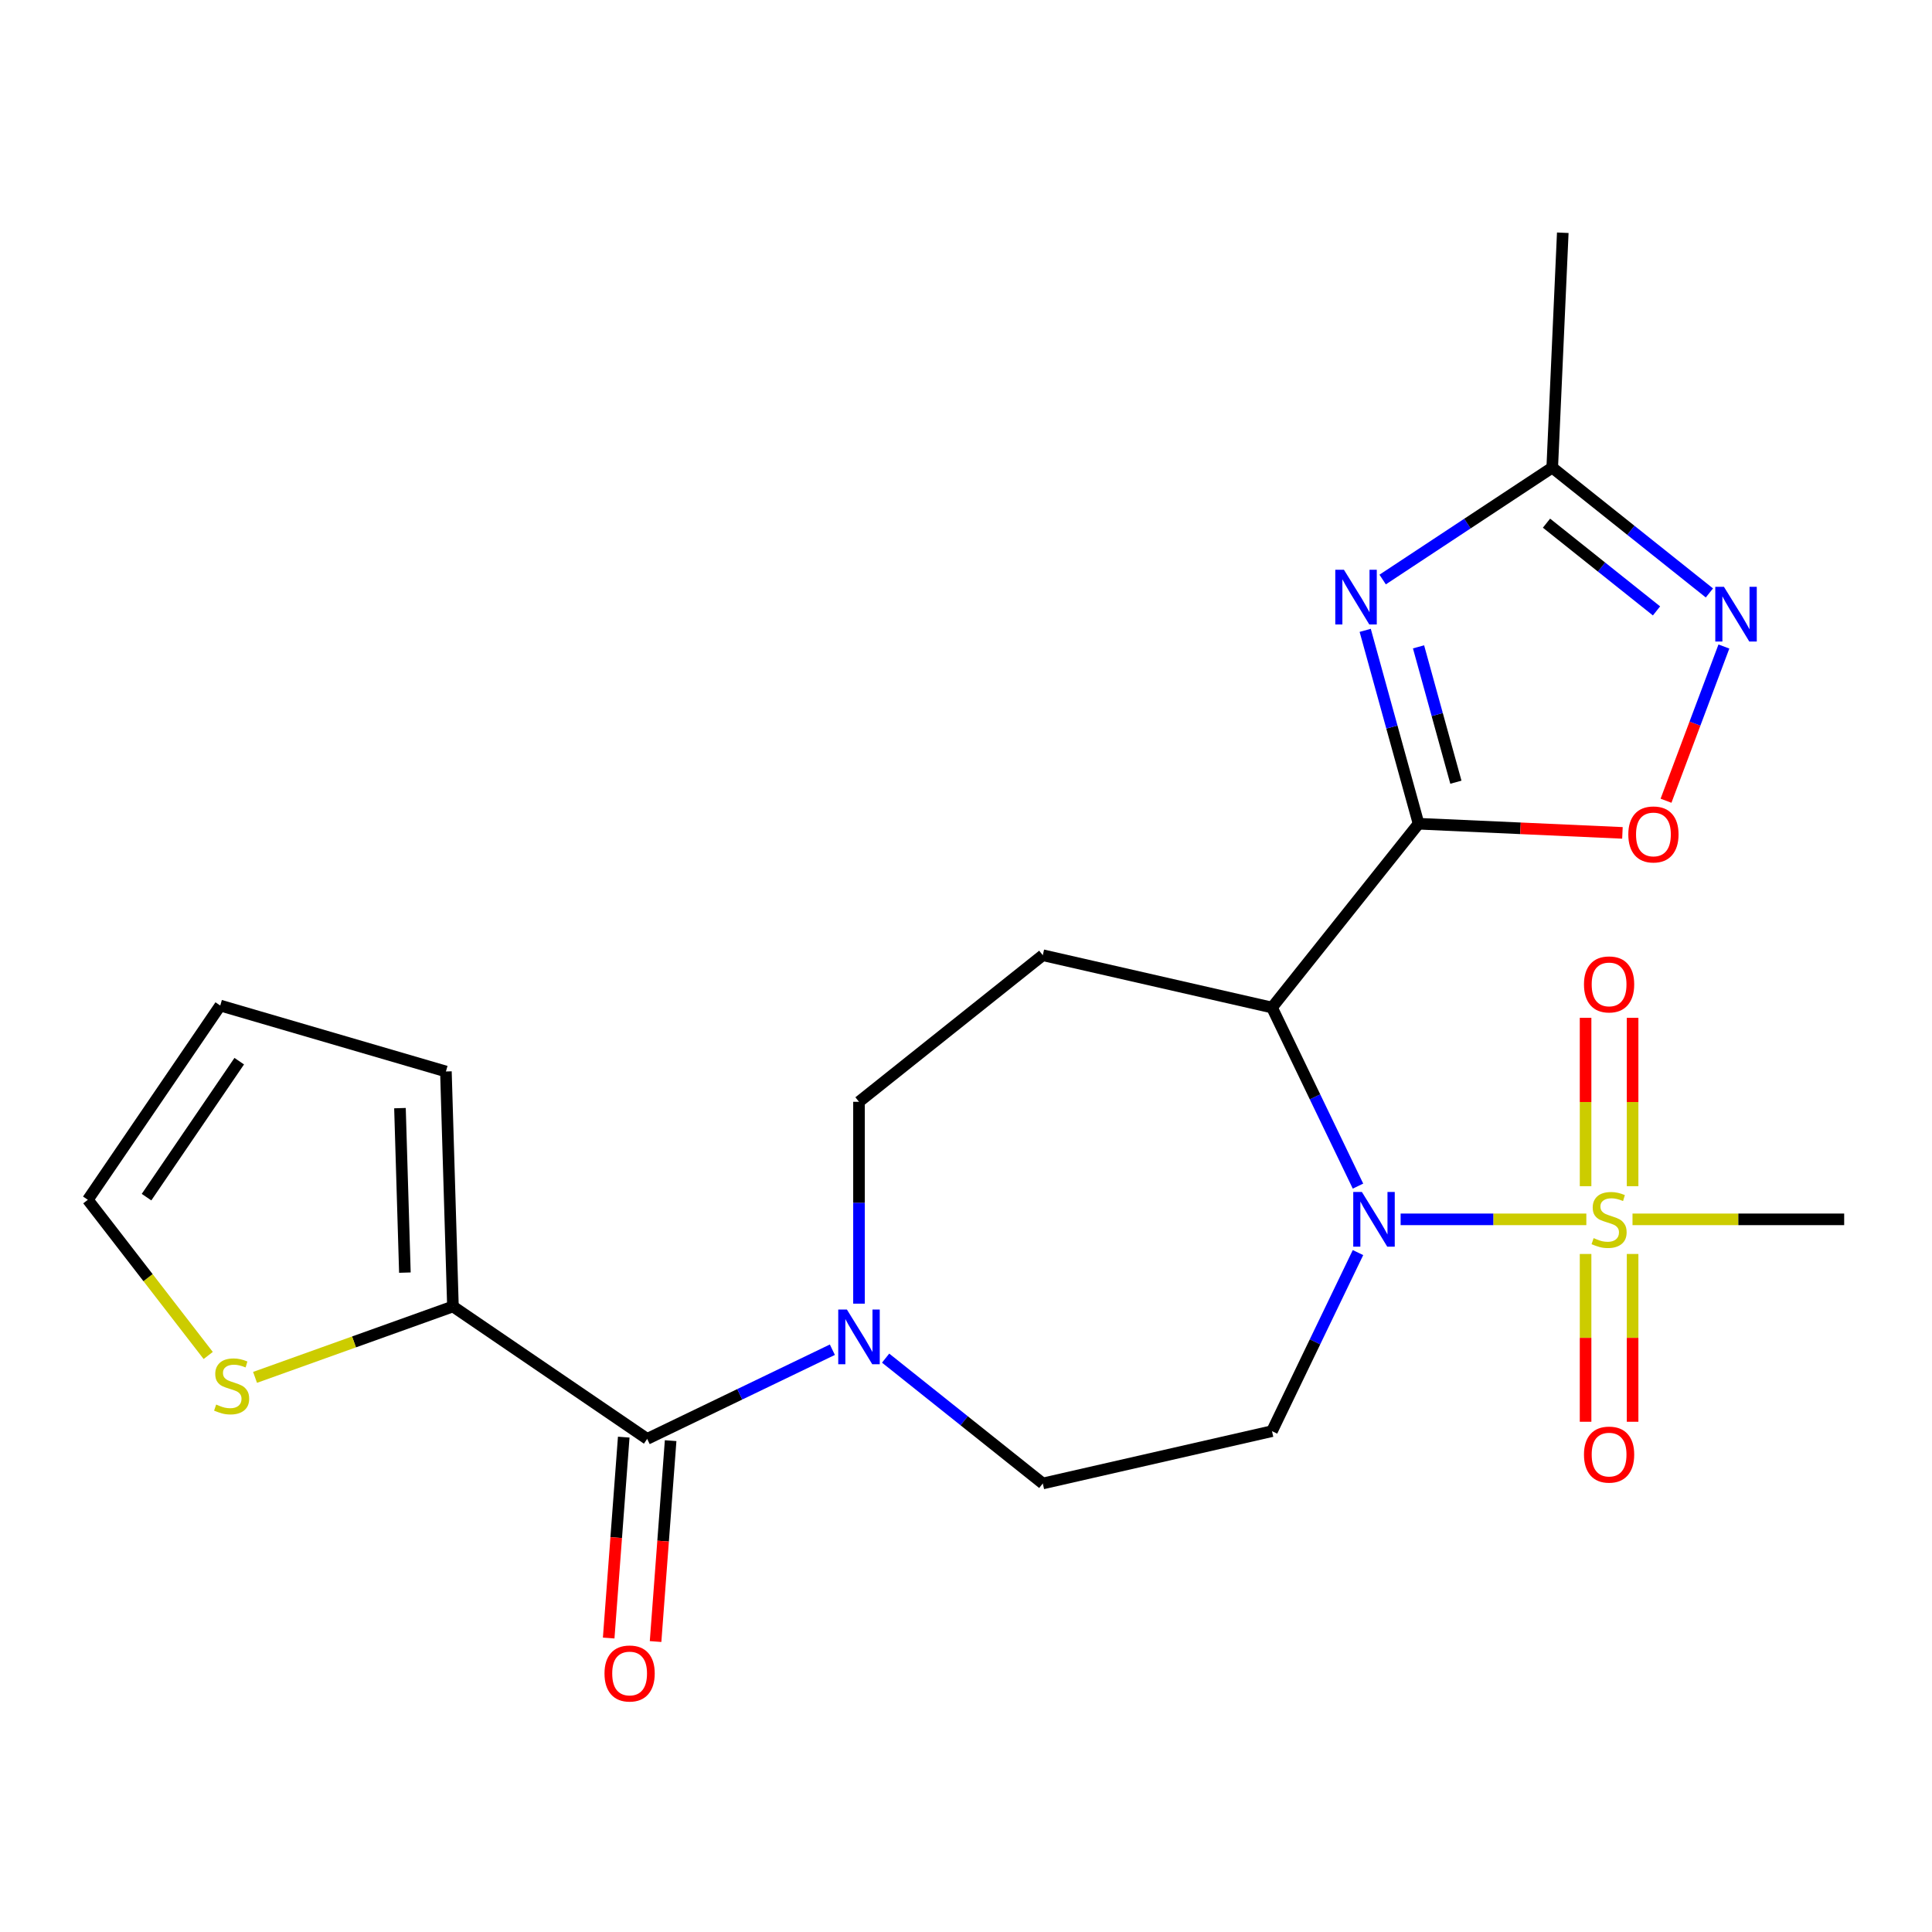 <?xml version='1.0' encoding='iso-8859-1'?>
<svg version='1.1' baseProfile='full'
              xmlns='http://www.w3.org/2000/svg'
                      xmlns:rdkit='http://www.rdkit.org/xml'
                      xmlns:xlink='http://www.w3.org/1999/xlink'
                  xml:space='preserve'
width='1000px' height='1000px' viewBox='0 0 1000 1000'>
<!-- END OF HEADER -->
<rect style='opacity:1.0;fill:#FFFFFF;stroke:none' width='1000' height='1000' x='0' y='0'> </rect>
<path class='bond-0' d='M 724.961,631.132 L 773.023,631.132' style='fill:none;fill-rule:evenodd;stroke:#0000FF;stroke-width:6px;stroke-linecap:butt;stroke-linejoin:miter;stroke-opacity:1' />
<path class='bond-0' d='M 773.023,631.132 L 821.085,631.132' style='fill:none;fill-rule:evenodd;stroke:#CCCC00;stroke-width:6px;stroke-linecap:butt;stroke-linejoin:miter;stroke-opacity:1' />
<path class='bond-2' d='M 702.895,613.93 L 680.639,567.714' style='fill:none;fill-rule:evenodd;stroke:#0000FF;stroke-width:6px;stroke-linecap:butt;stroke-linejoin:miter;stroke-opacity:1' />
<path class='bond-2' d='M 680.639,567.714 L 658.383,521.499' style='fill:none;fill-rule:evenodd;stroke:#000000;stroke-width:6px;stroke-linecap:butt;stroke-linejoin:miter;stroke-opacity:1' />
<path class='bond-9' d='M 702.895,648.334 L 680.639,694.549' style='fill:none;fill-rule:evenodd;stroke:#0000FF;stroke-width:6px;stroke-linecap:butt;stroke-linejoin:miter;stroke-opacity:1' />
<path class='bond-9' d='M 680.639,694.549 L 658.383,740.764' style='fill:none;fill-rule:evenodd;stroke:#000000;stroke-width:6px;stroke-linecap:butt;stroke-linejoin:miter;stroke-opacity:1' />
<path class='bond-13' d='M 845.031,613.97 L 845.031,570.395' style='fill:none;fill-rule:evenodd;stroke:#CCCC00;stroke-width:6px;stroke-linecap:butt;stroke-linejoin:miter;stroke-opacity:1' />
<path class='bond-13' d='M 845.031,570.395 L 845.031,526.821' style='fill:none;fill-rule:evenodd;stroke:#FF0000;stroke-width:6px;stroke-linecap:butt;stroke-linejoin:miter;stroke-opacity:1' />
<path class='bond-13' d='M 820.694,613.97 L 820.694,570.395' style='fill:none;fill-rule:evenodd;stroke:#CCCC00;stroke-width:6px;stroke-linecap:butt;stroke-linejoin:miter;stroke-opacity:1' />
<path class='bond-13' d='M 820.694,570.395 L 820.694,526.821' style='fill:none;fill-rule:evenodd;stroke:#FF0000;stroke-width:6px;stroke-linecap:butt;stroke-linejoin:miter;stroke-opacity:1' />
<path class='bond-14' d='M 820.694,649.054 L 820.694,692.477' style='fill:none;fill-rule:evenodd;stroke:#CCCC00;stroke-width:6px;stroke-linecap:butt;stroke-linejoin:miter;stroke-opacity:1' />
<path class='bond-14' d='M 820.694,692.477 L 820.694,735.901' style='fill:none;fill-rule:evenodd;stroke:#FF0000;stroke-width:6px;stroke-linecap:butt;stroke-linejoin:miter;stroke-opacity:1' />
<path class='bond-14' d='M 845.031,649.054 L 845.031,692.477' style='fill:none;fill-rule:evenodd;stroke:#CCCC00;stroke-width:6px;stroke-linecap:butt;stroke-linejoin:miter;stroke-opacity:1' />
<path class='bond-14' d='M 845.031,692.477 L 845.031,735.901' style='fill:none;fill-rule:evenodd;stroke:#FF0000;stroke-width:6px;stroke-linecap:butt;stroke-linejoin:miter;stroke-opacity:1' />
<path class='bond-21' d='M 844.984,631.132 L 899.765,631.132' style='fill:none;fill-rule:evenodd;stroke:#CCCC00;stroke-width:6px;stroke-linecap:butt;stroke-linejoin:miter;stroke-opacity:1' />
<path class='bond-21' d='M 899.765,631.132 L 954.545,631.132' style='fill:none;fill-rule:evenodd;stroke:#000000;stroke-width:6px;stroke-linecap:butt;stroke-linejoin:miter;stroke-opacity:1' />
<path class='bond-1' d='M 734.251,426.363 L 658.383,521.499' style='fill:none;fill-rule:evenodd;stroke:#000000;stroke-width:6px;stroke-linecap:butt;stroke-linejoin:miter;stroke-opacity:1' />
<path class='bond-3' d='M 734.251,426.363 L 720.438,376.315' style='fill:none;fill-rule:evenodd;stroke:#000000;stroke-width:6px;stroke-linecap:butt;stroke-linejoin:miter;stroke-opacity:1' />
<path class='bond-3' d='M 720.438,376.315 L 706.626,326.267' style='fill:none;fill-rule:evenodd;stroke:#0000FF;stroke-width:6px;stroke-linecap:butt;stroke-linejoin:miter;stroke-opacity:1' />
<path class='bond-3' d='M 753.567,404.874 L 743.898,369.841' style='fill:none;fill-rule:evenodd;stroke:#000000;stroke-width:6px;stroke-linecap:butt;stroke-linejoin:miter;stroke-opacity:1' />
<path class='bond-3' d='M 743.898,369.841 L 734.229,334.807' style='fill:none;fill-rule:evenodd;stroke:#0000FF;stroke-width:6px;stroke-linecap:butt;stroke-linejoin:miter;stroke-opacity:1' />
<path class='bond-5' d='M 734.251,426.363 L 787.01,428.732' style='fill:none;fill-rule:evenodd;stroke:#000000;stroke-width:6px;stroke-linecap:butt;stroke-linejoin:miter;stroke-opacity:1' />
<path class='bond-5' d='M 787.01,428.732 L 839.769,431.102' style='fill:none;fill-rule:evenodd;stroke:#FF0000;stroke-width:6px;stroke-linecap:butt;stroke-linejoin:miter;stroke-opacity:1' />
<path class='bond-11' d='M 658.383,521.499 L 539.75,494.422' style='fill:none;fill-rule:evenodd;stroke:#000000;stroke-width:6px;stroke-linecap:butt;stroke-linejoin:miter;stroke-opacity:1' />
<path class='bond-8' d='M 715.661,299.967 L 759.546,270.999' style='fill:none;fill-rule:evenodd;stroke:#0000FF;stroke-width:6px;stroke-linecap:butt;stroke-linejoin:miter;stroke-opacity:1' />
<path class='bond-8' d='M 759.546,270.999 L 803.432,242.03' style='fill:none;fill-rule:evenodd;stroke:#000000;stroke-width:6px;stroke-linecap:butt;stroke-linejoin:miter;stroke-opacity:1' />
<path class='bond-4' d='M 334.982,744.77 L 382.907,721.69' style='fill:none;fill-rule:evenodd;stroke:#000000;stroke-width:6px;stroke-linecap:butt;stroke-linejoin:miter;stroke-opacity:1' />
<path class='bond-4' d='M 382.907,721.69 L 430.832,698.61' style='fill:none;fill-rule:evenodd;stroke:#0000FF;stroke-width:6px;stroke-linecap:butt;stroke-linejoin:miter;stroke-opacity:1' />
<path class='bond-10' d='M 334.982,744.77 L 234.442,676.223' style='fill:none;fill-rule:evenodd;stroke:#000000;stroke-width:6px;stroke-linecap:butt;stroke-linejoin:miter;stroke-opacity:1' />
<path class='bond-17' d='M 322.847,743.86 L 318.951,795.851' style='fill:none;fill-rule:evenodd;stroke:#000000;stroke-width:6px;stroke-linecap:butt;stroke-linejoin:miter;stroke-opacity:1' />
<path class='bond-17' d='M 318.951,795.851 L 315.055,847.841' style='fill:none;fill-rule:evenodd;stroke:#FF0000;stroke-width:6px;stroke-linecap:butt;stroke-linejoin:miter;stroke-opacity:1' />
<path class='bond-17' d='M 347.116,745.679 L 343.22,797.669' style='fill:none;fill-rule:evenodd;stroke:#000000;stroke-width:6px;stroke-linecap:butt;stroke-linejoin:miter;stroke-opacity:1' />
<path class='bond-17' d='M 343.22,797.669 L 339.324,849.66' style='fill:none;fill-rule:evenodd;stroke:#FF0000;stroke-width:6px;stroke-linecap:butt;stroke-linejoin:miter;stroke-opacity:1' />
<path class='bond-6' d='M 862.328,414.46 L 877.307,374.548' style='fill:none;fill-rule:evenodd;stroke:#FF0000;stroke-width:6px;stroke-linecap:butt;stroke-linejoin:miter;stroke-opacity:1' />
<path class='bond-6' d='M 877.307,374.548 L 892.286,334.637' style='fill:none;fill-rule:evenodd;stroke:#0000FF;stroke-width:6px;stroke-linecap:butt;stroke-linejoin:miter;stroke-opacity:1' />
<path class='bond-24' d='M 884.786,306.907 L 844.109,274.469' style='fill:none;fill-rule:evenodd;stroke:#0000FF;stroke-width:6px;stroke-linecap:butt;stroke-linejoin:miter;stroke-opacity:1' />
<path class='bond-24' d='M 844.109,274.469 L 803.432,242.03' style='fill:none;fill-rule:evenodd;stroke:#000000;stroke-width:6px;stroke-linecap:butt;stroke-linejoin:miter;stroke-opacity:1' />
<path class='bond-24' d='M 857.409,316.203 L 828.935,293.496' style='fill:none;fill-rule:evenodd;stroke:#0000FF;stroke-width:6px;stroke-linecap:butt;stroke-linejoin:miter;stroke-opacity:1' />
<path class='bond-24' d='M 828.935,293.496 L 800.462,270.789' style='fill:none;fill-rule:evenodd;stroke:#000000;stroke-width:6px;stroke-linecap:butt;stroke-linejoin:miter;stroke-opacity:1' />
<path class='bond-7' d='M 458.396,702.964 L 499.073,735.403' style='fill:none;fill-rule:evenodd;stroke:#0000FF;stroke-width:6px;stroke-linecap:butt;stroke-linejoin:miter;stroke-opacity:1' />
<path class='bond-7' d='M 499.073,735.403 L 539.75,767.842' style='fill:none;fill-rule:evenodd;stroke:#000000;stroke-width:6px;stroke-linecap:butt;stroke-linejoin:miter;stroke-opacity:1' />
<path class='bond-23' d='M 444.614,674.771 L 444.614,622.531' style='fill:none;fill-rule:evenodd;stroke:#0000FF;stroke-width:6px;stroke-linecap:butt;stroke-linejoin:miter;stroke-opacity:1' />
<path class='bond-23' d='M 444.614,622.531 L 444.614,570.29' style='fill:none;fill-rule:evenodd;stroke:#000000;stroke-width:6px;stroke-linecap:butt;stroke-linejoin:miter;stroke-opacity:1' />
<path class='bond-22' d='M 803.432,242.03 L 808.891,120.469' style='fill:none;fill-rule:evenodd;stroke:#000000;stroke-width:6px;stroke-linecap:butt;stroke-linejoin:miter;stroke-opacity:1' />
<path class='bond-15' d='M 658.383,740.764 L 539.75,767.842' style='fill:none;fill-rule:evenodd;stroke:#000000;stroke-width:6px;stroke-linecap:butt;stroke-linejoin:miter;stroke-opacity:1' />
<path class='bond-12' d='M 234.442,676.223 L 183.228,694.575' style='fill:none;fill-rule:evenodd;stroke:#000000;stroke-width:6px;stroke-linecap:butt;stroke-linejoin:miter;stroke-opacity:1' />
<path class='bond-12' d='M 183.228,694.575 L 132.013,712.927' style='fill:none;fill-rule:evenodd;stroke:#CCCC00;stroke-width:6px;stroke-linecap:butt;stroke-linejoin:miter;stroke-opacity:1' />
<path class='bond-18' d='M 234.442,676.223 L 230.802,554.594' style='fill:none;fill-rule:evenodd;stroke:#000000;stroke-width:6px;stroke-linecap:butt;stroke-linejoin:miter;stroke-opacity:1' />
<path class='bond-18' d='M 209.57,658.707 L 207.022,573.567' style='fill:none;fill-rule:evenodd;stroke:#000000;stroke-width:6px;stroke-linecap:butt;stroke-linejoin:miter;stroke-opacity:1' />
<path class='bond-16' d='M 539.75,494.422 L 444.614,570.29' style='fill:none;fill-rule:evenodd;stroke:#000000;stroke-width:6px;stroke-linecap:butt;stroke-linejoin:miter;stroke-opacity:1' />
<path class='bond-19' d='M 107.769,701.594 L 76.612,661.302' style='fill:none;fill-rule:evenodd;stroke:#CCCC00;stroke-width:6px;stroke-linecap:butt;stroke-linejoin:miter;stroke-opacity:1' />
<path class='bond-19' d='M 76.612,661.302 L 45.455,621.01' style='fill:none;fill-rule:evenodd;stroke:#000000;stroke-width:6px;stroke-linecap:butt;stroke-linejoin:miter;stroke-opacity:1' />
<path class='bond-20' d='M 230.802,554.594 L 114.001,520.471' style='fill:none;fill-rule:evenodd;stroke:#000000;stroke-width:6px;stroke-linecap:butt;stroke-linejoin:miter;stroke-opacity:1' />
<path class='bond-25' d='M 45.455,621.01 L 114.001,520.471' style='fill:none;fill-rule:evenodd;stroke:#000000;stroke-width:6px;stroke-linecap:butt;stroke-linejoin:miter;stroke-opacity:1' />
<path class='bond-25' d='M 75.844,619.639 L 123.827,549.261' style='fill:none;fill-rule:evenodd;stroke:#000000;stroke-width:6px;stroke-linecap:butt;stroke-linejoin:miter;stroke-opacity:1' />
<path  class='atom-0' d='M 704.919 616.972
L 714.199 631.972
Q 715.119 633.452, 716.599 636.132
Q 718.079 638.812, 718.159 638.972
L 718.159 616.972
L 721.919 616.972
L 721.919 645.292
L 718.039 645.292
L 708.079 628.892
Q 706.919 626.972, 705.679 624.772
Q 704.479 622.572, 704.119 621.892
L 704.119 645.292
L 700.439 645.292
L 700.439 616.972
L 704.919 616.972
' fill='#0000FF'/>
<path  class='atom-1' d='M 824.862 640.852
Q 825.182 640.972, 826.502 641.532
Q 827.822 642.092, 829.262 642.452
Q 830.742 642.772, 832.182 642.772
Q 834.862 642.772, 836.422 641.492
Q 837.982 640.172, 837.982 637.892
Q 837.982 636.332, 837.182 635.372
Q 836.422 634.412, 835.222 633.892
Q 834.022 633.372, 832.022 632.772
Q 829.502 632.012, 827.982 631.292
Q 826.502 630.572, 825.422 629.052
Q 824.382 627.532, 824.382 624.972
Q 824.382 621.412, 826.782 619.212
Q 829.222 617.012, 834.022 617.012
Q 837.302 617.012, 841.022 618.572
L 840.102 621.652
Q 836.702 620.252, 834.142 620.252
Q 831.382 620.252, 829.862 621.412
Q 828.342 622.532, 828.382 624.492
Q 828.382 626.012, 829.142 626.932
Q 829.942 627.852, 831.062 628.372
Q 832.222 628.892, 834.142 629.492
Q 836.702 630.292, 838.222 631.092
Q 839.742 631.892, 840.822 633.532
Q 841.942 635.132, 841.942 637.892
Q 841.942 641.812, 839.302 643.932
Q 836.702 646.012, 832.342 646.012
Q 829.822 646.012, 827.902 645.452
Q 826.022 644.932, 823.782 644.012
L 824.862 640.852
' fill='#CCCC00'/>
<path  class='atom-4' d='M 695.619 294.905
L 704.899 309.905
Q 705.819 311.385, 707.299 314.065
Q 708.779 316.745, 708.859 316.905
L 708.859 294.905
L 712.619 294.905
L 712.619 323.225
L 708.739 323.225
L 698.779 306.825
Q 697.619 304.905, 696.379 302.705
Q 695.179 300.505, 694.819 299.825
L 694.819 323.225
L 691.139 323.225
L 691.139 294.905
L 695.619 294.905
' fill='#0000FF'/>
<path  class='atom-6' d='M 842.812 431.902
Q 842.812 425.102, 846.172 421.302
Q 849.532 417.502, 855.812 417.502
Q 862.092 417.502, 865.452 421.302
Q 868.812 425.102, 868.812 431.902
Q 868.812 438.782, 865.412 442.702
Q 862.012 446.582, 855.812 446.582
Q 849.572 446.582, 846.172 442.702
Q 842.812 438.822, 842.812 431.902
M 855.812 443.382
Q 860.132 443.382, 862.452 440.502
Q 864.812 437.582, 864.812 431.902
Q 864.812 426.342, 862.452 423.542
Q 860.132 420.702, 855.812 420.702
Q 851.492 420.702, 849.132 423.502
Q 846.812 426.302, 846.812 431.902
Q 846.812 437.622, 849.132 440.502
Q 851.492 443.382, 855.812 443.382
' fill='#FF0000'/>
<path  class='atom-7' d='M 892.308 303.738
L 901.588 318.738
Q 902.508 320.218, 903.988 322.898
Q 905.468 325.578, 905.548 325.738
L 905.548 303.738
L 909.308 303.738
L 909.308 332.058
L 905.428 332.058
L 895.468 315.658
Q 894.308 313.738, 893.068 311.538
Q 891.868 309.338, 891.508 308.658
L 891.508 332.058
L 887.828 332.058
L 887.828 303.738
L 892.308 303.738
' fill='#0000FF'/>
<path  class='atom-8' d='M 438.354 677.813
L 447.634 692.813
Q 448.554 694.293, 450.034 696.973
Q 451.514 699.653, 451.594 699.813
L 451.594 677.813
L 455.354 677.813
L 455.354 706.133
L 451.474 706.133
L 441.514 689.733
Q 440.354 687.813, 439.114 685.613
Q 437.914 683.413, 437.554 682.733
L 437.554 706.133
L 433.874 706.133
L 433.874 677.813
L 438.354 677.813
' fill='#0000FF'/>
<path  class='atom-13' d='M 111.891 726.99
Q 112.211 727.11, 113.531 727.67
Q 114.851 728.23, 116.291 728.59
Q 117.771 728.91, 119.211 728.91
Q 121.891 728.91, 123.451 727.63
Q 125.011 726.31, 125.011 724.03
Q 125.011 722.47, 124.211 721.51
Q 123.451 720.55, 122.251 720.03
Q 121.051 719.51, 119.051 718.91
Q 116.531 718.15, 115.011 717.43
Q 113.531 716.71, 112.451 715.19
Q 111.411 713.67, 111.411 711.11
Q 111.411 707.55, 113.811 705.35
Q 116.251 703.15, 121.051 703.15
Q 124.331 703.15, 128.051 704.71
L 127.131 707.79
Q 123.731 706.39, 121.171 706.39
Q 118.411 706.39, 116.891 707.55
Q 115.371 708.67, 115.411 710.63
Q 115.411 712.15, 116.171 713.07
Q 116.971 713.99, 118.091 714.51
Q 119.251 715.03, 121.171 715.63
Q 123.731 716.43, 125.251 717.23
Q 126.771 718.03, 127.851 719.67
Q 128.971 721.27, 128.971 724.03
Q 128.971 727.95, 126.331 730.07
Q 123.731 732.15, 119.371 732.15
Q 116.851 732.15, 114.931 731.59
Q 113.051 731.07, 110.811 730.15
L 111.891 726.99
' fill='#CCCC00'/>
<path  class='atom-14' d='M 819.862 509.528
Q 819.862 502.728, 823.222 498.928
Q 826.582 495.128, 832.862 495.128
Q 839.142 495.128, 842.502 498.928
Q 845.862 502.728, 845.862 509.528
Q 845.862 516.408, 842.462 520.328
Q 839.062 524.208, 832.862 524.208
Q 826.622 524.208, 823.222 520.328
Q 819.862 516.448, 819.862 509.528
M 832.862 521.008
Q 837.182 521.008, 839.502 518.128
Q 841.862 515.208, 841.862 509.528
Q 841.862 503.968, 839.502 501.168
Q 837.182 498.328, 832.862 498.328
Q 828.542 498.328, 826.182 501.128
Q 823.862 503.928, 823.862 509.528
Q 823.862 515.248, 826.182 518.128
Q 828.542 521.008, 832.862 521.008
' fill='#FF0000'/>
<path  class='atom-15' d='M 819.862 752.895
Q 819.862 746.095, 823.222 742.295
Q 826.582 738.495, 832.862 738.495
Q 839.142 738.495, 842.502 742.295
Q 845.862 746.095, 845.862 752.895
Q 845.862 759.775, 842.462 763.695
Q 839.062 767.575, 832.862 767.575
Q 826.622 767.575, 823.222 763.695
Q 819.862 759.815, 819.862 752.895
M 832.862 764.375
Q 837.182 764.375, 839.502 761.495
Q 841.862 758.575, 841.862 752.895
Q 841.862 747.335, 839.502 744.535
Q 837.182 741.695, 832.862 741.695
Q 828.542 741.695, 826.182 744.495
Q 823.862 747.295, 823.862 752.895
Q 823.862 758.615, 826.182 761.495
Q 828.542 764.375, 832.862 764.375
' fill='#FF0000'/>
<path  class='atom-18' d='M 312.888 866.193
Q 312.888 859.393, 316.248 855.593
Q 319.608 851.793, 325.888 851.793
Q 332.168 851.793, 335.528 855.593
Q 338.888 859.393, 338.888 866.193
Q 338.888 873.073, 335.488 876.993
Q 332.088 880.873, 325.888 880.873
Q 319.648 880.873, 316.248 876.993
Q 312.888 873.113, 312.888 866.193
M 325.888 877.673
Q 330.208 877.673, 332.528 874.793
Q 334.888 871.873, 334.888 866.193
Q 334.888 860.633, 332.528 857.833
Q 330.208 854.993, 325.888 854.993
Q 321.568 854.993, 319.208 857.793
Q 316.888 860.593, 316.888 866.193
Q 316.888 871.913, 319.208 874.793
Q 321.568 877.673, 325.888 877.673
' fill='#FF0000'/>
</svg>
